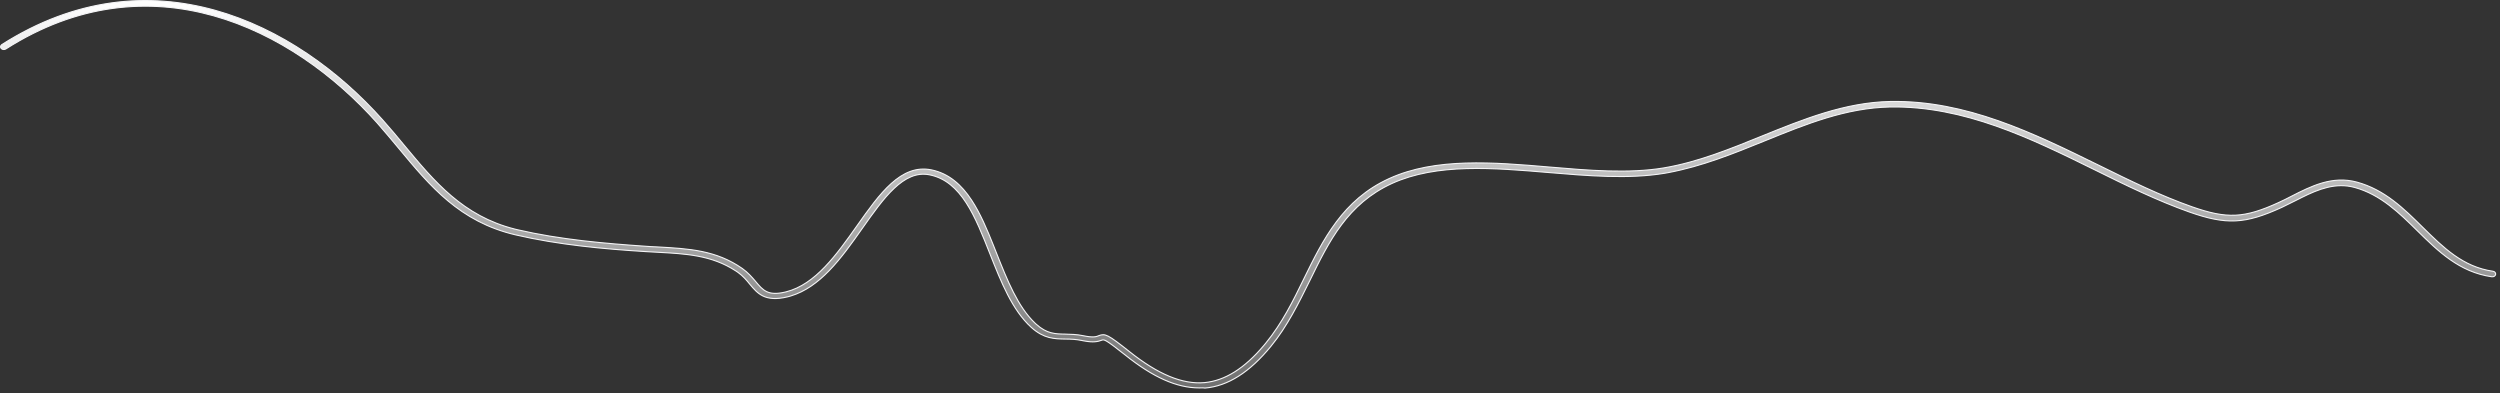 <?xml version="1.0" encoding="utf-8"?>
<svg xmlns="http://www.w3.org/2000/svg" fill="none" height="100%" overflow="visible" preserveAspectRatio="none" style="display: block;" viewBox="0 0 477 75" width="100%">
<rect x="0" y="0" width="477" height="75" fill="#333333" stroke="none"/>
<path d="M0.351 8.511C14.425 -0.451 28.416 -1.54 40.971 1.946C53.529 5.434 64.656 13.501 72.989 22.857C74.437 24.482 75.807 26.107 77.138 27.732L77.139 27.733C82.882 34.635 88.305 41.205 98.224 43.712L98.699 43.828C106.855 45.727 115.596 46.472 123.077 46.98V46.981C123.902 47.049 124.687 47.082 125.47 47.116V47.117C131.466 47.456 136.606 47.728 141.63 51.231C142.714 52.002 143.489 52.906 144.155 53.685V53.687C144.856 54.529 145.45 55.253 146.303 55.65C147.108 56.025 148.129 56.104 149.667 55.761L149.981 55.687C152.79 54.985 155.205 53.199 157.4 50.909C159.595 48.62 161.579 45.818 163.517 43.075C165.673 40.023 167.77 37.061 170.061 35.008C172.348 32.958 174.812 31.828 177.704 32.411C181.055 33.098 183.453 35.268 185.368 38.168C187.045 40.708 188.346 43.798 189.591 46.928L190.122 48.27C191.14 50.827 192.17 53.441 193.377 55.806C194.509 58.022 195.799 60.025 197.388 61.562L197.709 61.862C198.718 62.77 199.614 63.236 200.509 63.478C201.399 63.719 202.283 63.735 203.26 63.752V63.753C204.282 63.787 205.407 63.787 206.688 64.056C207.654 64.26 208.291 64.305 208.74 64.274C209.192 64.244 209.449 64.136 209.65 64.049C209.967 63.925 210.227 63.856 210.503 63.863C210.779 63.871 211.082 63.956 211.479 64.161C212.281 64.575 213.436 65.456 215.496 67.085C220.948 71.428 225.637 73.379 229.829 73.003H229.83C233.701 72.638 237.445 70.315 241.174 65.878L241.535 65.442C244.599 61.705 246.759 57.356 248.795 53.156L248.794 53.155C252.438 45.732 256.185 38.111 265.076 34.063C273.898 30.046 284.913 30.956 295.613 31.871C303.052 32.515 310.783 33.16 317.457 32.039C323.933 30.953 330.172 28.406 336.163 25.968L336.162 25.967C343.96 22.814 351.971 19.537 360.644 19.368C375.106 19.098 387.93 25.387 400.351 31.487C406.46 34.502 412.263 37.351 418.224 39.454C421.558 40.625 424.05 41.181 426.538 41.062C429.026 40.942 431.498 40.148 434.793 38.638L434.792 38.637C435.205 38.45 435.608 38.255 436.016 38.052L437.265 37.416C440.913 35.55 445.028 33.472 449.683 34.747C455.018 36.196 458.681 39.834 462.248 43.36H462.249C466.201 47.253 469.945 50.939 475.664 51.758C476.013 51.819 476.224 52.08 476.163 52.375C476.099 52.651 475.806 52.862 475.422 52.802H475.42C469.271 51.926 465.221 47.955 461.262 44.056C457.819 40.671 454.235 37.126 449.269 35.763C445.664 34.773 442.366 36.094 439.241 37.641L437.913 38.31C437.089 38.718 436.23 39.157 435.37 39.562C431.87 41.169 429.221 42.01 426.567 42.141C423.914 42.271 421.246 41.692 417.707 40.44C411.682 38.308 405.577 35.329 399.701 32.415C387.485 26.386 374.771 20.173 360.641 20.41H360.64C352.235 20.58 344.657 23.638 336.67 26.89C330.787 29.286 324.695 31.741 318.278 32.938L317.656 33.05C310.818 34.199 302.998 33.557 295.436 32.913C284.986 32.033 274.145 31.112 265.615 34.988H265.614C257.115 38.868 253.577 46.019 249.896 53.571C247.78 57.843 245.631 62.236 242.507 66.054C238.408 71.051 234.284 73.669 229.902 74.043C229.755 74.01 229.576 74.002 229.394 74.002C229.297 74.002 229.197 74.004 229.098 74.006C228.998 74.008 228.898 74.011 228.802 74.011C224.528 74.011 220.007 71.994 214.688 67.731C212.79 66.225 211.786 65.483 211.211 65.136C210.925 64.963 210.734 64.882 210.586 64.856C210.43 64.83 210.329 64.867 210.238 64.902C209.87 65.036 209.47 65.169 208.887 65.21C208.375 65.246 207.719 65.213 206.82 65.046L206.419 64.967C205.273 64.728 204.246 64.693 203.265 64.693H203.266C202.206 64.676 201.191 64.659 200.138 64.379C199.088 64.1 197.996 63.557 196.793 62.483C193.134 59.183 190.988 53.755 188.909 48.497C187.5 44.926 186.126 41.442 184.352 38.704C182.576 35.964 180.391 33.955 177.355 33.355C174.877 32.853 172.679 33.982 170.607 35.932C168.537 37.88 166.572 40.668 164.557 43.528C162.539 46.392 160.488 49.291 158.179 51.664C156.015 53.888 153.63 55.645 150.845 56.478L150.282 56.633C148.086 57.171 146.643 56.99 145.575 56.475C144.503 55.957 143.792 55.094 143.064 54.227C142.437 53.448 141.765 52.659 140.813 51.974L140.812 51.973L140.367 51.675C135.769 48.684 130.899 48.42 125.363 48.125H125.362C124.972 48.108 124.581 48.083 124.185 48.058C123.788 48.032 123.385 48.006 122.973 47.989H122.972C115.414 47.515 106.61 46.736 98.356 44.808C87.701 42.309 82.081 35.527 76.087 28.309C74.756 26.717 73.384 25.056 71.973 23.462V23.461C63.835 14.336 52.978 6.436 40.724 3.003C28.466 -0.431 14.813 0.606 1.098 9.348C0.966 9.433 0.796 9.465 0.631 9.442C0.466 9.42 0.315 9.345 0.217 9.232C0.03 9.017 0.085 8.684 0.351 8.511Z" fill="url(#paint0_linear_0_19205)" id="Vector" stroke="#F5F5F7" stroke-width="0.212"/>
<defs>
<linearGradient gradientUnits="userSpaceOnUse" id="paint0_linear_0_19205" x1="238.14" x2="238.14" y1="0" y2="74.15">
<stop stop-color="white"/>
<stop offset="1" stop-color="white" stop-opacity="0.3"/>
</linearGradient>
</defs>
</svg>